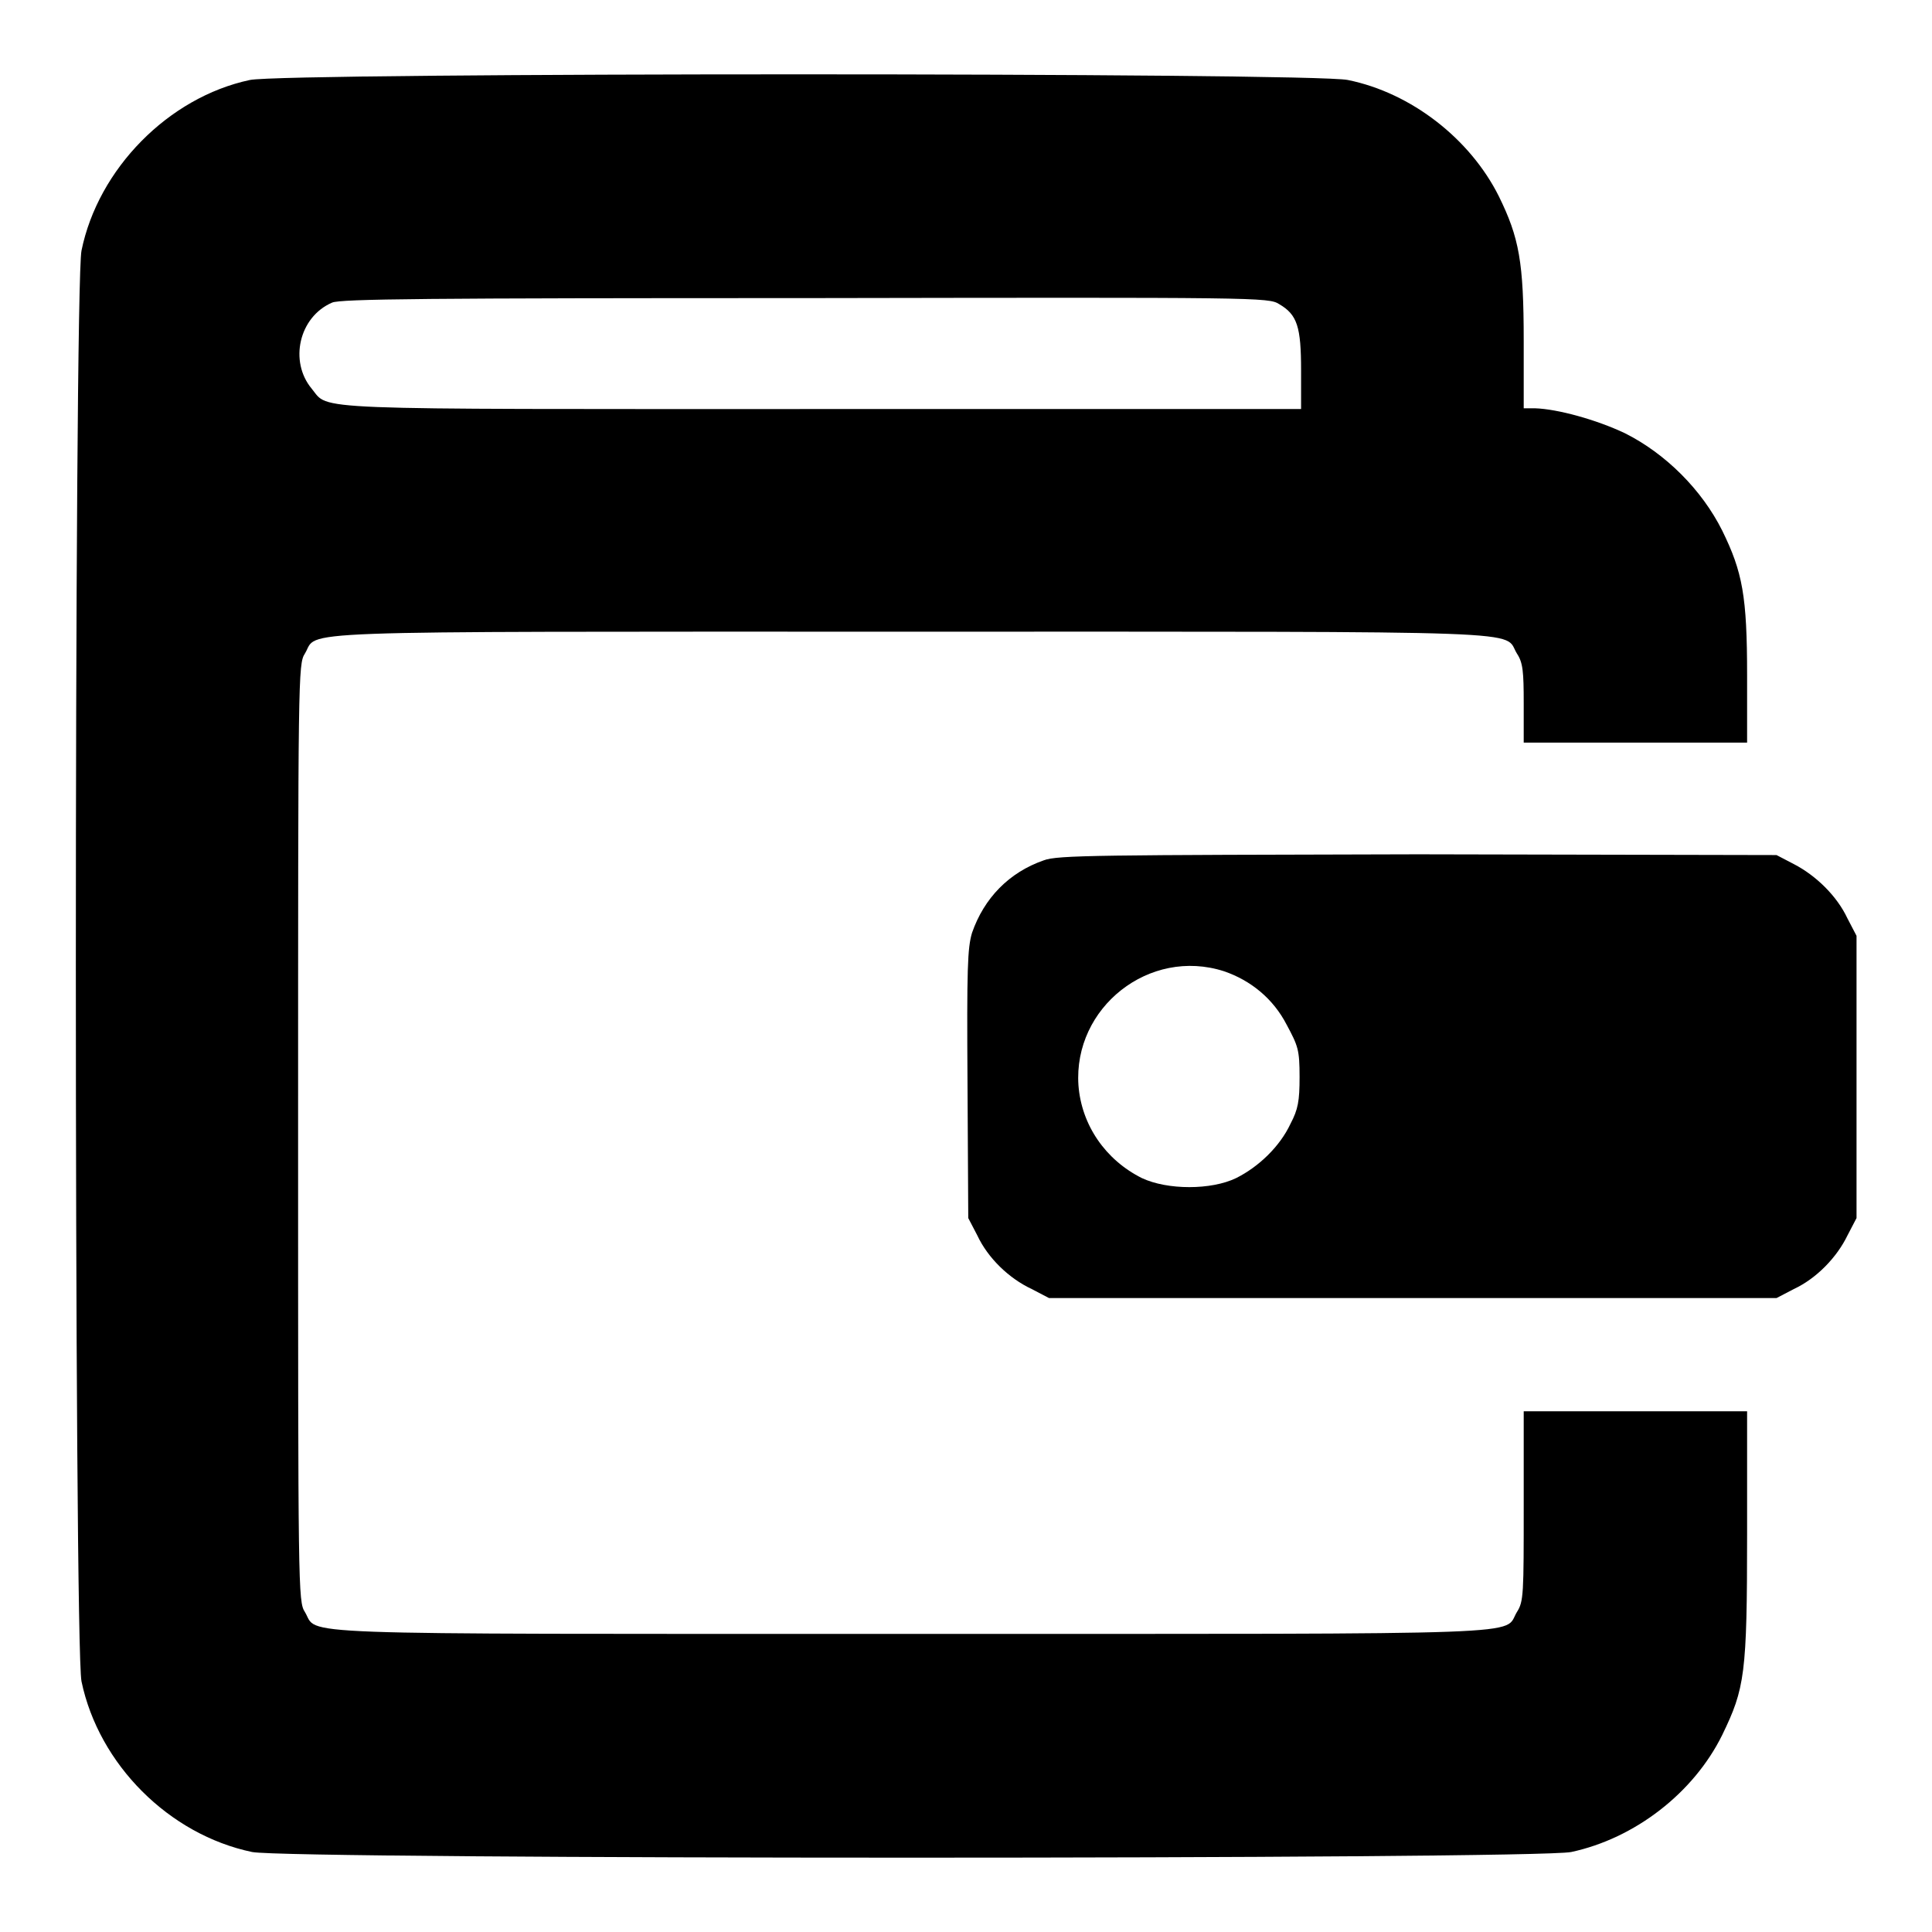 <?xml version="1.0" encoding="utf-8"?>
<!-- Svg Vector Icons : http://www.onlinewebfonts.com/icon -->
<!DOCTYPE svg PUBLIC "-//W3C//DTD SVG 1.1//EN" "http://www.w3.org/Graphics/SVG/1.1/DTD/svg11.dtd">
<svg version="1.1" xmlns="http://www.w3.org/2000/svg" xmlns:xlink="http://www.w3.org/1999/xlink" x="0px" y="0px" viewBox="0 0 256 256" enable-background="new 0 0 256 256" xml:space="preserve">
<g><g><g><path fill="#000000" d="M33.1,10.6C22.3,12.9,13,22.4,10.8,33.2c-1,4.8-1,184.7,0,189.6c2.3,11,11.6,20.3,22.6,22.6c4.8,1,170,1,174.8,0c8.4-1.8,16.2-7.8,20-15.5c3-6.2,3.3-8,3.3-26.7V187h-14.8h-14.8v12.5c0,11.7,0,12.7-0.9,14.1c-1.9,3.1,4.4,2.9-80.3,2.9c-84.6,0-78.4,0.2-80.3-2.9c-0.9-1.4-0.9-2.8-0.9-63.5c0-60.7,0-62.1,0.9-63.5c1.9-3.1-4.4-2.9,80.3-2.9c84.6,0,78.4-0.2,80.3,2.9c0.8,1.2,0.9,2.4,0.9,6.6v5.2h14.8h14.8v-8.9c0-10.5-0.6-13.7-3.3-19.2c-2.7-5.4-7.5-10.2-12.9-12.9c-3.8-1.8-8.9-3.2-11.9-3.3h-1.5v-8.9c0-10.5-0.6-13.7-3.3-19.2c-3.8-7.6-11.6-13.7-20-15.4C174,9.6,37.7,9.6,33.1,10.6z M169.5,40.3c2.4,1.4,2.9,3,2.9,8.8v5.1H109c-69.4,0-65.3,0.2-67.7-2.7c-3-3.6-1.7-9.5,2.7-11.4c1.1-0.5,12.8-0.6,62.7-0.6C166.8,39.4,168.1,39.4,169.5,40.3z"/><path fill="#000000" d="M138.3,114c-4.6,1.6-7.9,5-9.5,9.6c-0.6,2-0.7,4.7-0.6,20l0.1,17.8l1.2,2.3c1.4,3,4.2,5.7,7.2,7.1l2.3,1.2h48.2h48.2l2.3-1.2c3-1.4,5.7-4.2,7.1-7.1l1.2-2.3v-18.7v-18.7l-1.2-2.3c-1.4-3-4.2-5.7-7.1-7.2l-2.3-1.2l-47.5-0.1C145.6,113.3,140.1,113.3,138.3,114z M162.2,128.7c3.5,1.2,6.5,3.6,8.3,7.1c1.5,2.8,1.7,3.3,1.7,6.9c0,3.2-0.2,4.3-1.2,6.2c-1.4,3-4.2,5.7-7.2,7.2c-3.3,1.6-9.1,1.6-12.5,0c-4.8-2.4-8-7-8.4-12.3C142.2,133.5,152.3,125.5,162.2,128.7z"/></g></g></g>
</svg>